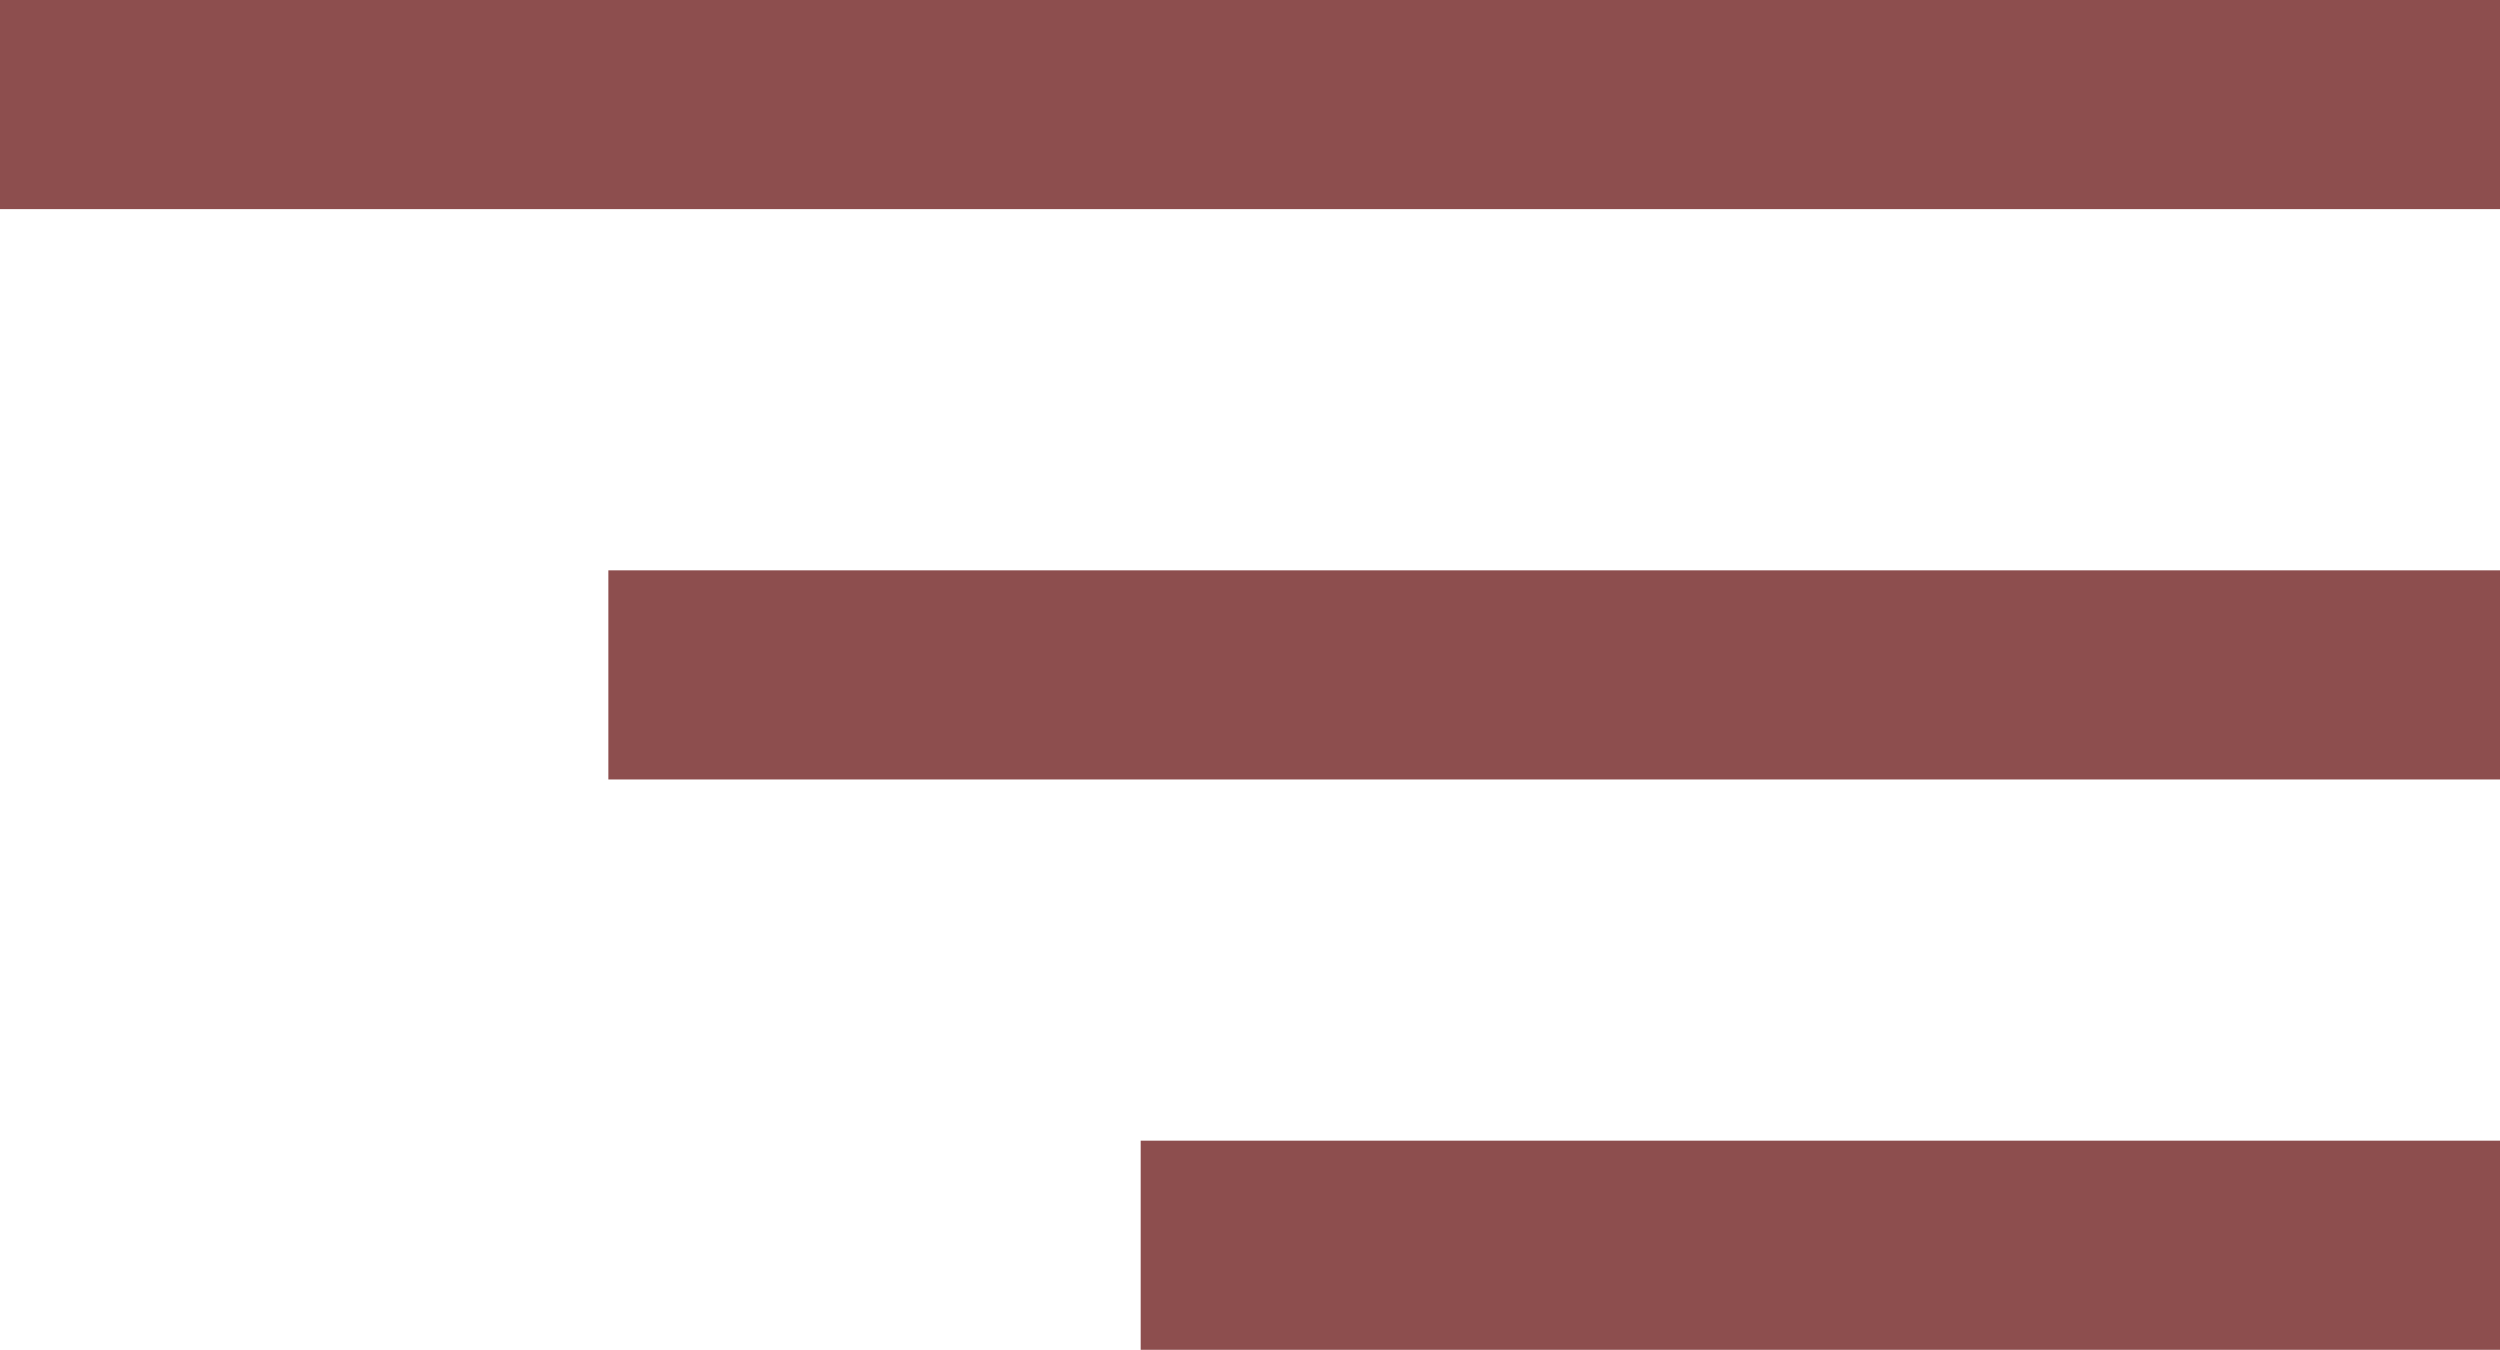 <?xml version="1.0" encoding="UTF-8"?> <svg xmlns="http://www.w3.org/2000/svg" width="263" height="142" viewBox="0 0 263 142" fill="none"><rect width="263" height="22" transform="matrix(-1 0 0 1 263 0)" fill="#8D4E4E"></rect><rect width="199" height="22" transform="matrix(-1 0 0 1 263 60)" fill="#8D4E4E"></rect><rect width="143" height="22" transform="matrix(-1 0 0 1 263 120)" fill="#8D4E4E"></rect></svg> 